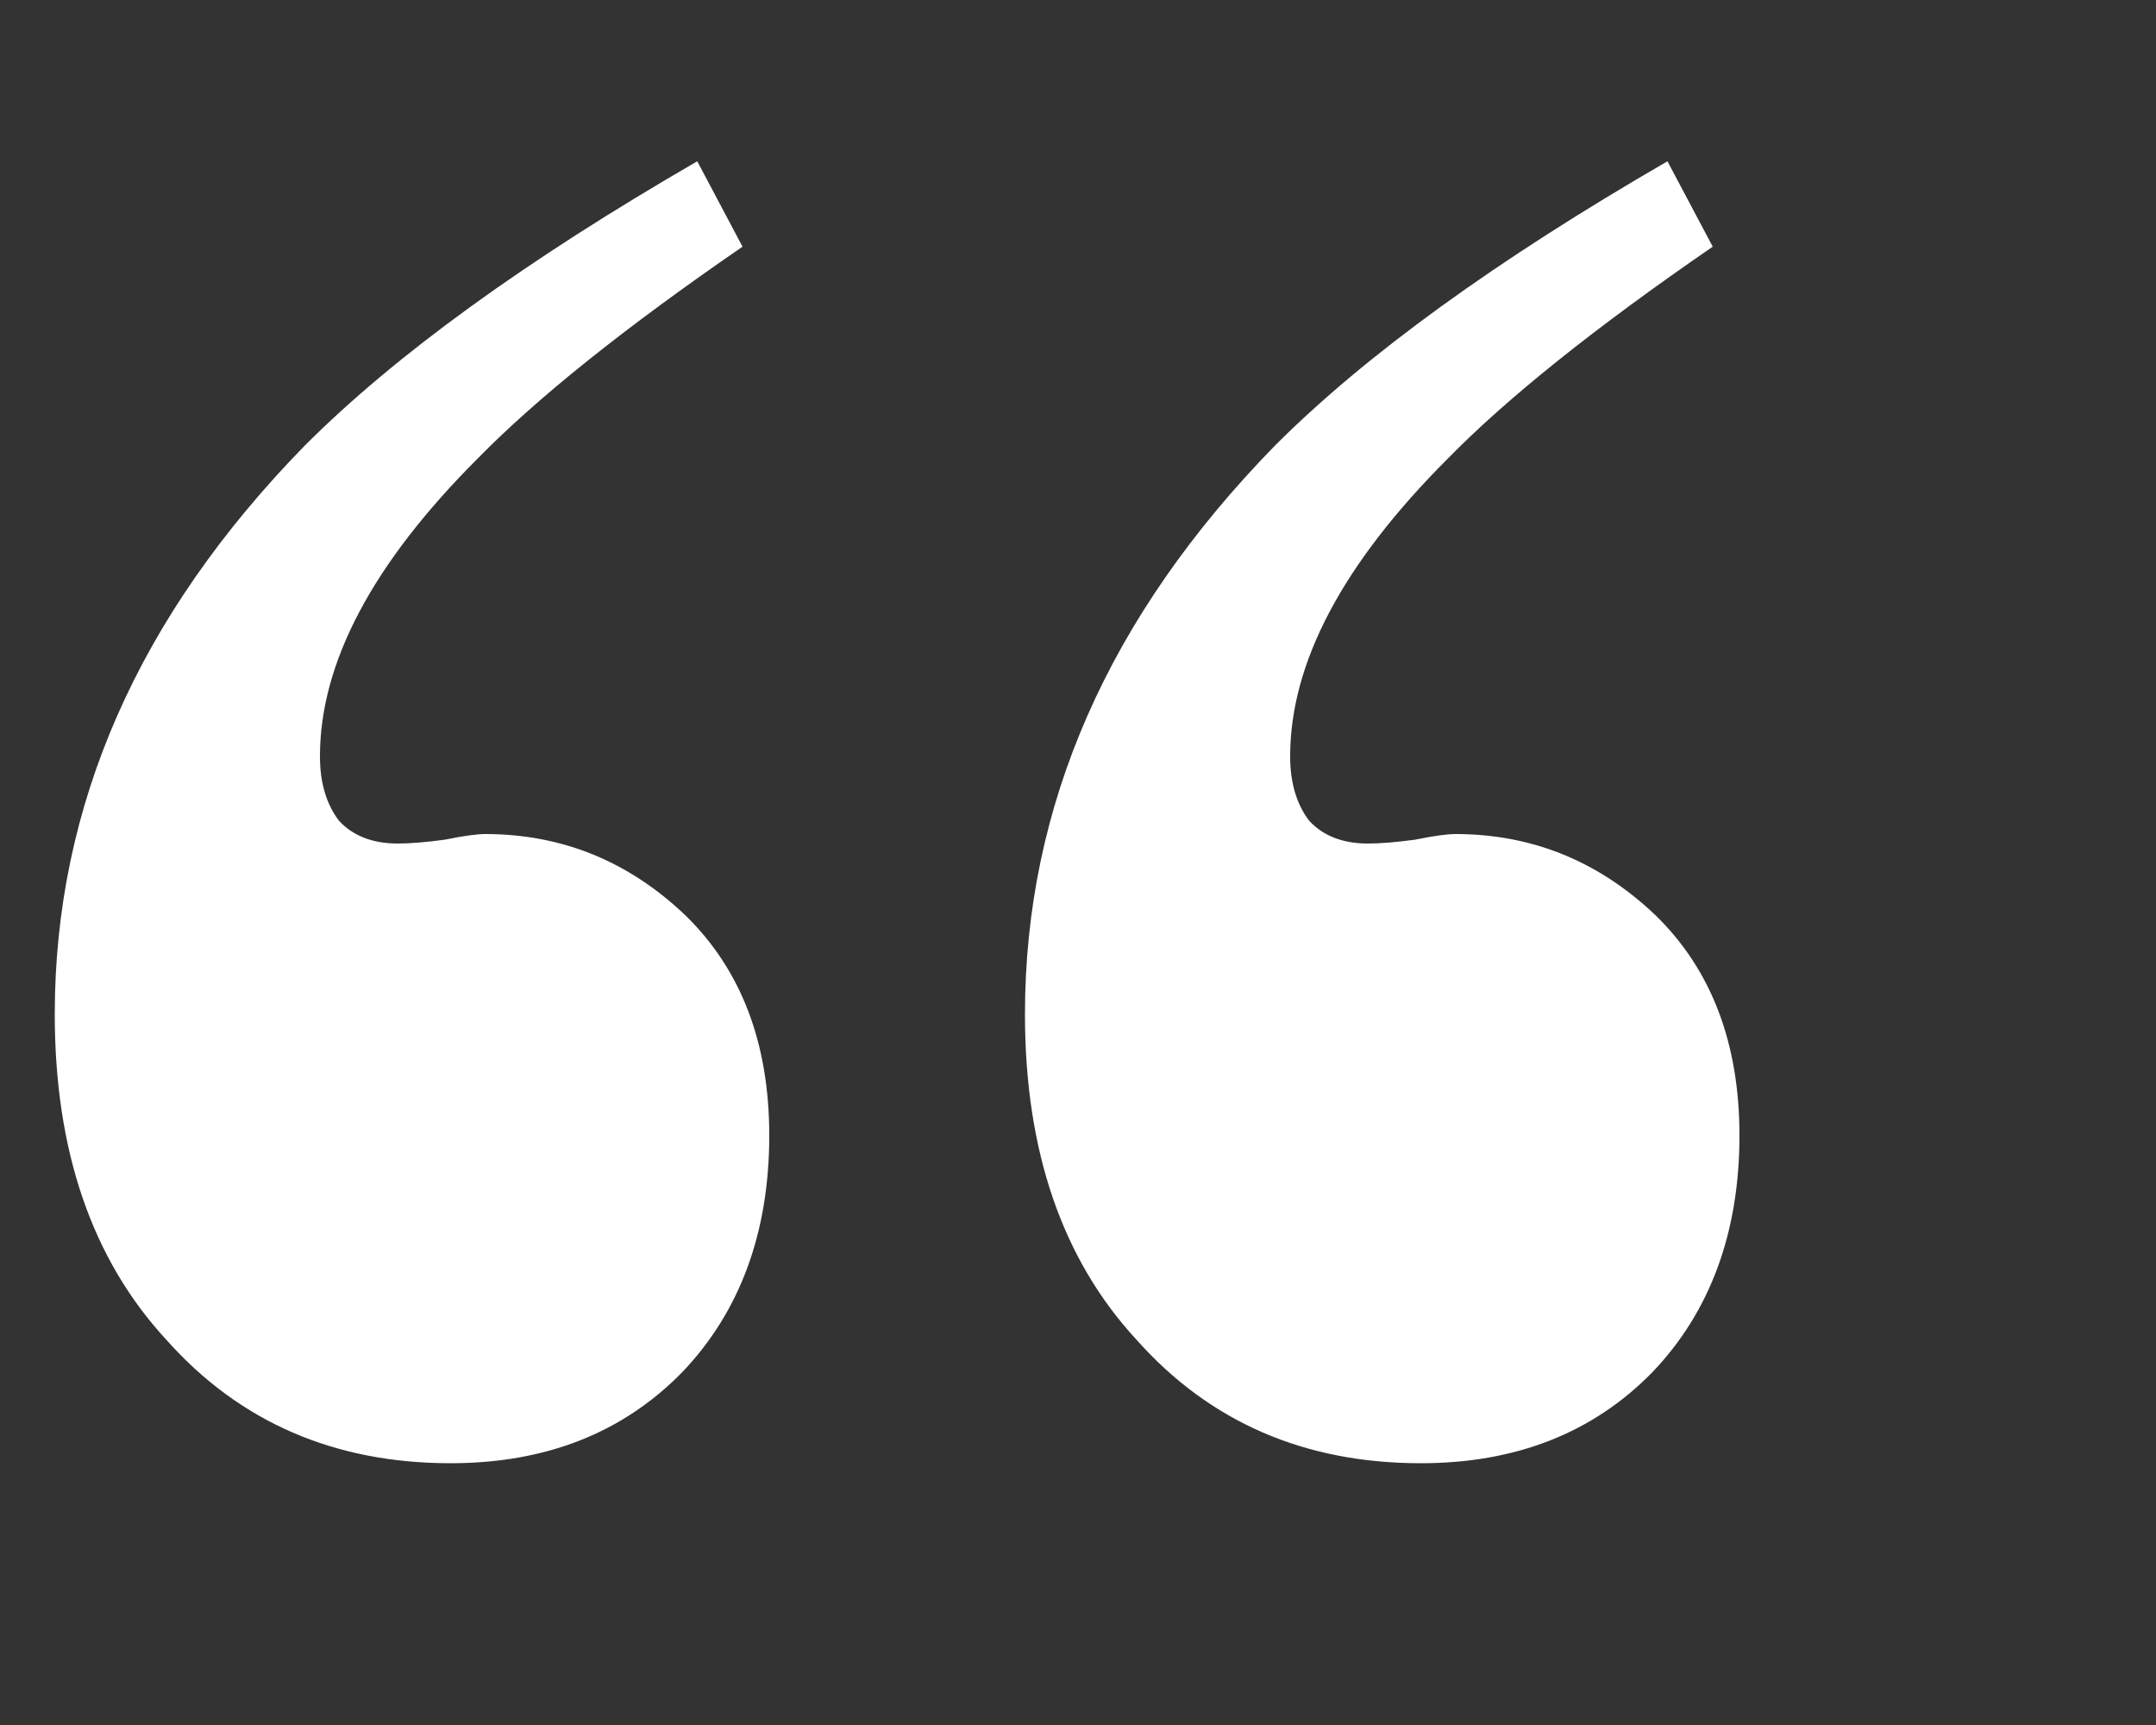 <?xml version="1.0" encoding="UTF-8"?> <svg xmlns="http://www.w3.org/2000/svg" width="5" height="4" viewBox="0 0 5 4" fill="none"><rect x="0" y="0" width="5" height="4" fill="#333333" stroke="none"/> <path d="M3.972 0.572C3.7 0.759 3.495 0.923 3.357 1.064C3.114 1.307 2.992 1.537 2.992 1.754C2.992 1.815 3.007 1.865 3.036 1.903C3.068 1.938 3.114 1.956 3.172 1.956C3.202 1.956 3.238 1.953 3.282 1.947C3.326 1.938 3.357 1.934 3.375 1.934C3.553 1.934 3.708 1.997 3.84 2.123C3.969 2.249 4.034 2.419 4.034 2.633C4.034 2.858 3.966 3.042 3.832 3.182C3.694 3.323 3.515 3.393 3.295 3.393C3.026 3.393 2.806 3.298 2.636 3.107C2.463 2.92 2.377 2.668 2.377 2.352C2.377 1.868 2.57 1.429 2.957 1.033C3.168 0.822 3.471 0.603 3.867 0.374L3.972 0.572ZM1.722 0.572C1.45 0.759 1.245 0.923 1.107 1.064C0.864 1.307 0.742 1.537 0.742 1.754C0.742 1.815 0.757 1.865 0.786 1.903C0.818 1.938 0.864 1.956 0.922 1.956C0.952 1.956 0.988 1.953 1.032 1.947C1.076 1.938 1.107 1.934 1.125 1.934C1.303 1.934 1.458 1.997 1.59 2.123C1.719 2.249 1.784 2.419 1.784 2.633C1.784 2.858 1.716 3.042 1.582 3.182C1.444 3.323 1.265 3.393 1.045 3.393C0.776 3.393 0.556 3.298 0.386 3.107C0.213 2.92 0.127 2.668 0.127 2.352C0.127 1.868 0.32 1.429 0.707 1.033C0.918 0.822 1.221 0.603 1.617 0.374L1.722 0.572Z" fill="white"></path> </svg> 